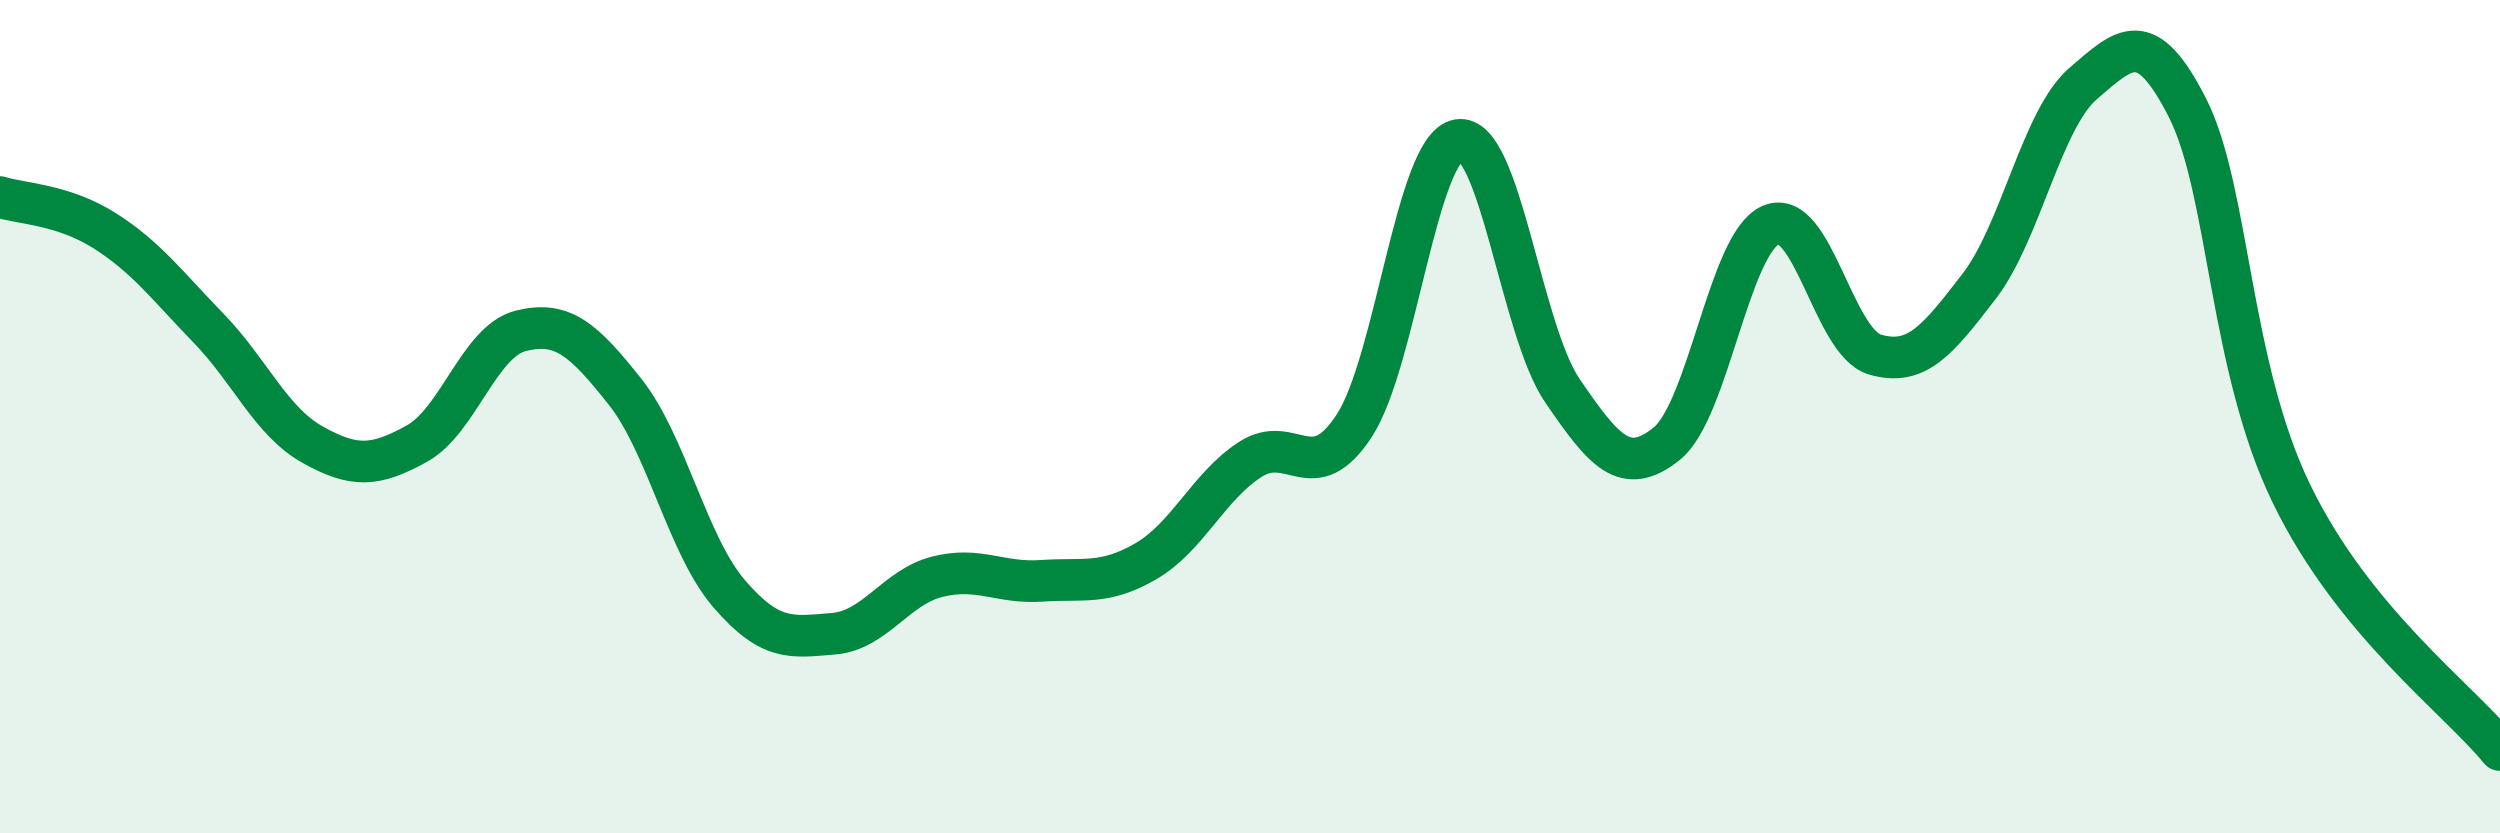 
    <svg width="60" height="20" viewBox="0 0 60 20" xmlns="http://www.w3.org/2000/svg">
      <path
        d="M 0,4.73 C 0.5,4.89 1.5,4.9 2.5,5.53 C 3.5,6.16 4,6.84 5,7.87 C 6,8.9 6.5,10.11 7.5,10.67 C 8.5,11.23 9,11.2 10,10.65 C 11,10.1 11.5,8.19 12.5,7.94 C 13.5,7.69 14,8.14 15,9.4 C 16,10.66 16.5,13.09 17.5,14.25 C 18.5,15.41 19,15.29 20,15.21 C 21,15.13 21.5,14.09 22.5,13.84 C 23.5,13.59 24,14.01 25,13.94 C 26,13.87 26.5,14.05 27.5,13.47 C 28.5,12.89 29,11.68 30,11.03 C 31,10.38 31.5,11.75 32.5,10.22 C 33.5,8.69 34,3.53 35,3.36 C 36,3.19 36.5,7.92 37.5,9.38 C 38.5,10.84 39,11.45 40,10.65 C 41,9.85 41.5,5.83 42.5,5.4 C 43.5,4.97 44,8.22 45,8.51 C 46,8.8 46.5,8.17 47.5,6.87 C 48.5,5.57 49,2.86 50,2 C 51,1.14 51.5,0.62 52.5,2.59 C 53.5,4.56 53.5,8.78 55,11.86 C 56.5,14.94 59,16.77 60,18L60 20L0 20Z"
        fill="#008740"
        opacity="0.1"
        stroke-linecap="round"
        stroke-linejoin="round"
      />
      <path
        d="M 0,4.73 C 0.5,4.89 1.5,4.9 2.5,5.53 C 3.5,6.16 4,6.84 5,7.87 C 6,8.9 6.5,10.11 7.5,10.67 C 8.5,11.23 9,11.2 10,10.65 C 11,10.1 11.5,8.19 12.5,7.94 C 13.5,7.69 14,8.14 15,9.4 C 16,10.66 16.5,13.09 17.5,14.25 C 18.5,15.41 19,15.29 20,15.21 C 21,15.13 21.5,14.09 22.5,13.84 C 23.5,13.59 24,14.01 25,13.94 C 26,13.87 26.5,14.05 27.5,13.47 C 28.5,12.89 29,11.68 30,11.03 C 31,10.38 31.5,11.75 32.5,10.22 C 33.5,8.69 34,3.53 35,3.36 C 36,3.19 36.5,7.92 37.5,9.38 C 38.5,10.84 39,11.45 40,10.65 C 41,9.85 41.5,5.83 42.5,5.4 C 43.5,4.97 44,8.22 45,8.51 C 46,8.8 46.5,8.17 47.5,6.87 C 48.5,5.57 49,2.86 50,2 C 51,1.14 51.5,0.62 52.5,2.59 C 53.5,4.56 53.5,8.78 55,11.86 C 56.5,14.94 59,16.77 60,18"
        stroke="#008740"
        stroke-width="1"
        fill="none"
        stroke-linecap="round"
        stroke-linejoin="round"
      />
    </svg>
  